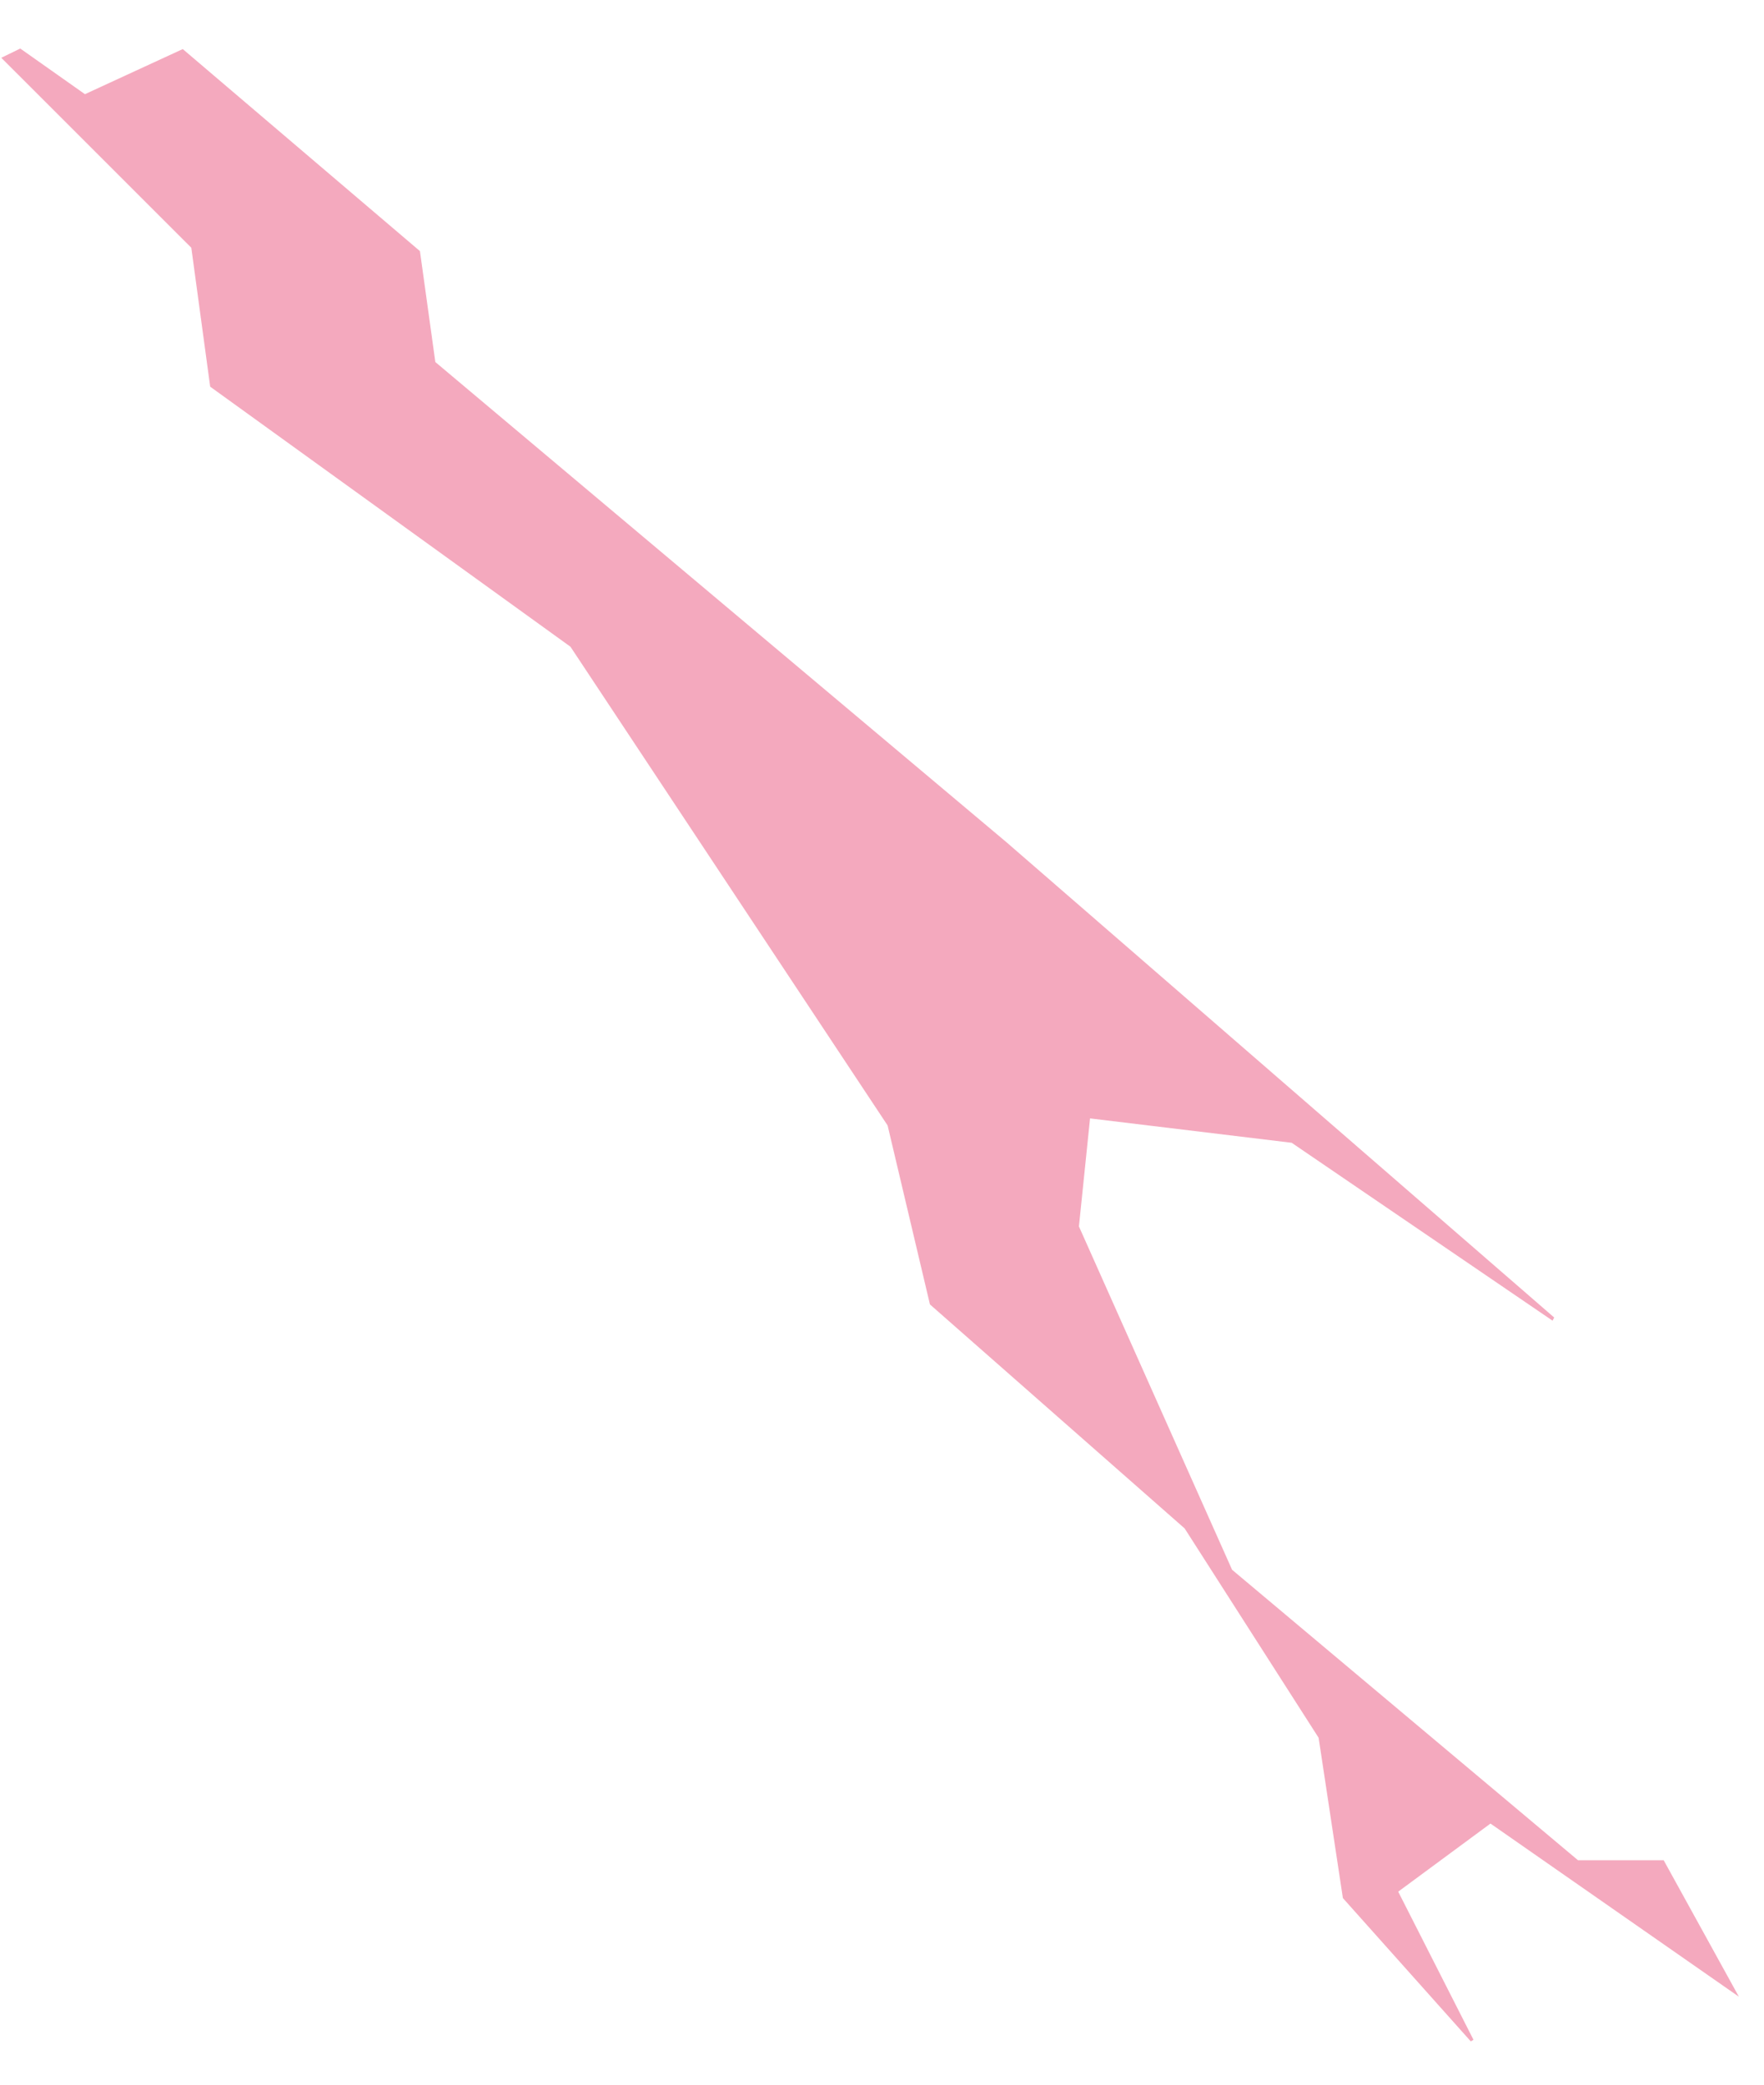 <?xml version="1.0" encoding="UTF-8"?><svg xmlns="http://www.w3.org/2000/svg" xmlns:xlink="http://www.w3.org/1999/xlink" xmlns:avocode="https://avocode.com/" id="SVGDoc" width="33px" height="39px" version="1.1" viewBox="0 0 33 39" aria-hidden="true" style="fill:url(#CerosGradient_id1b89c79d1);"><defs><linearGradient class="cerosgradient" data-cerosgradient="true" id="CerosGradient_id1b89c79d1" gradientUnits="userSpaceOnUse" x1="50%" y1="100%" x2="50%" y2="0%"><stop offset="0%" stop-color="#F4A9BE"/><stop offset="100%" stop-color="#F4A9BE"/></linearGradient><linearGradient/></defs><g><g><path d="M31.123,34.801v0h-1.603v0l-6.471,-5.434v0l-2.865,-6.423v0l0.208,-2.021v0l3.772,0.456v0l4.88,3.328v0l0.031,-0.059v0l-10.246,-8.891v0l-10.685,-8.984v0l-0.288,-2.075v0l-4.437,-3.78v0l-1.83,0.844v0l-1.21,-0.854v0l-0.355,0.173v0l3.555,3.554v0l0.353,2.599v0l6.74,4.865v0l5.933,8.956v0l0.792,3.348v0l4.765,4.191v0l2.506,3.916v0l0.454,2.999v0l2.393,2.681v0l0.05,-0.03v0l-1.408,-2.771v0l1.726,-1.274v0l4.647,3.239v0z" fill="#f4a9be" fill-opacity="1" style="fill:url(#CerosGradient_id1b89c79d1);"/></g></g></svg>